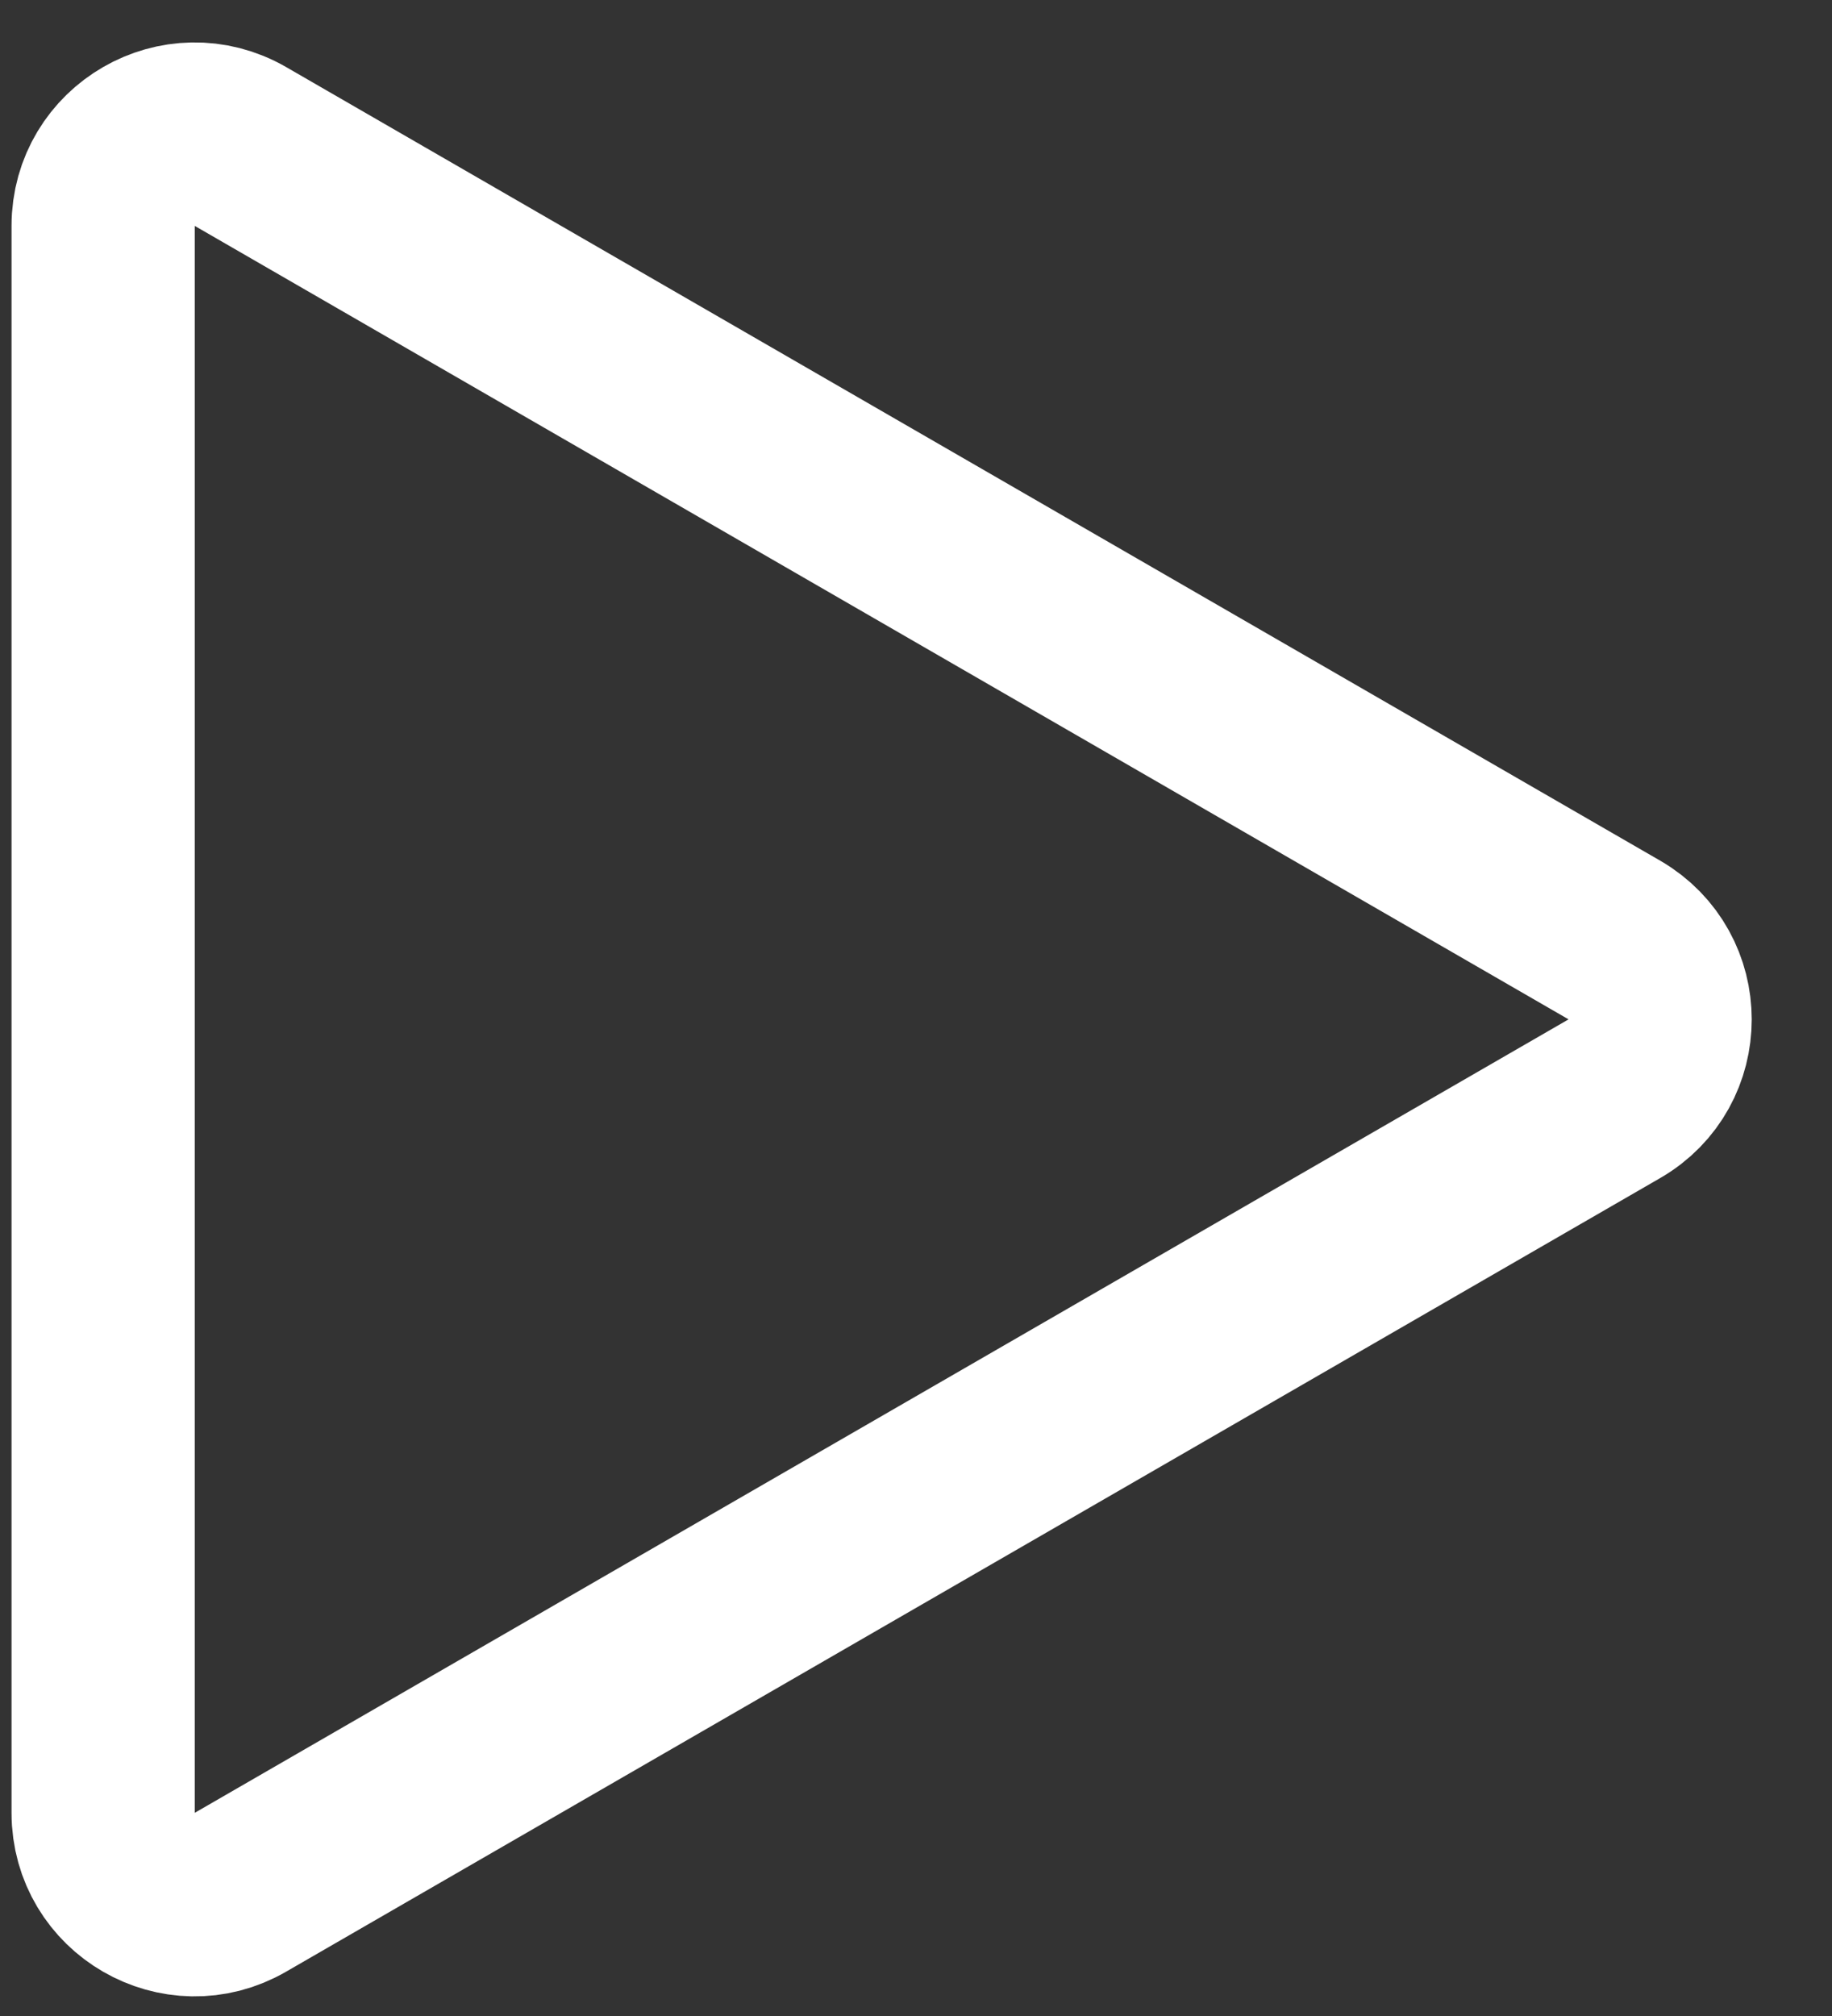 <?xml version="1.0" encoding="UTF-8"?> <svg xmlns="http://www.w3.org/2000/svg" width="10" height="11" viewBox="0 0 10 11" fill="none"><rect x="0" y="0" width="10" height="11" fill="#333333" stroke="none"/><path d="M0.563 1.232C0.563 0.847 0.979 0.607 1.312 0.799L8.812 5.129C9.145 5.322 9.145 5.803 8.812 5.995L1.312 10.325C0.979 10.518 0.563 10.277 0.563 9.892L0.563 1.232Z" stroke="white"></path></svg> 